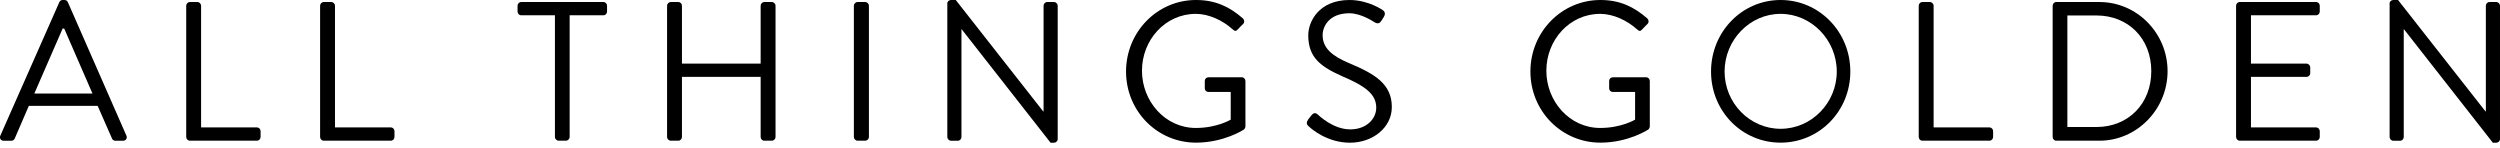 <svg xmlns="http://www.w3.org/2000/svg" fill="none" viewBox="0 0 271 16" height="16" width="271">
<g clip-path="url(#clip0_7687_12154)">
<path fill="black" d="M0.044 14.689L6.43 0.239C6.493 0.11 6.601 0 6.79 0H6.998C7.187 0 7.294 0.11 7.357 0.239L13.699 14.696C13.825 14.973 13.655 15.257 13.34 15.257H12.501C12.312 15.257 12.186 15.127 12.142 15.018L10.585 11.473H3.127L1.595 15.018C1.551 15.127 1.425 15.257 1.236 15.257H0.397C0.082 15.257 -0.088 14.979 0.038 14.696L0.044 14.689ZM10.024 10.139C8.996 7.799 7.988 5.434 6.96 3.094H6.79L3.72 10.139H10.024Z"></path>
<path fill="black" d="M20.186 0.626C20.186 0.413 20.356 0.22 20.583 0.22H21.402C21.61 0.22 21.799 0.413 21.799 0.626V13.813H27.852C28.085 13.813 28.249 14.007 28.249 14.219V14.845C28.249 15.057 28.078 15.251 27.852 15.251H20.583C20.349 15.251 20.186 15.057 20.186 14.845V0.626Z"></path>
<path fill="black" d="M34.699 0.626C34.699 0.413 34.869 0.22 35.096 0.22H35.916C36.124 0.22 36.313 0.413 36.313 0.626V13.813H42.365C42.598 13.813 42.762 14.007 42.762 14.219V14.845C42.762 15.057 42.592 15.251 42.365 15.251H35.096C34.863 15.251 34.699 15.057 34.699 14.845V0.626Z"></path>
<path fill="black" d="M60.155 1.657H56.499C56.266 1.657 56.102 1.464 56.102 1.251V0.626C56.102 0.413 56.272 0.22 56.499 0.22H65.407C65.64 0.22 65.804 0.413 65.804 0.626V1.251C65.804 1.464 65.634 1.657 65.407 1.657H61.75V14.845C61.75 15.057 61.561 15.251 61.353 15.251H60.552C60.344 15.251 60.155 15.057 60.155 14.845V1.657Z"></path>
<path fill="black" d="M72.311 0.626C72.311 0.413 72.5 0.22 72.708 0.22H73.527C73.76 0.22 73.924 0.413 73.924 0.626V6.897H82.454V0.626C82.454 0.413 82.624 0.22 82.851 0.22H83.671C83.879 0.22 84.068 0.413 84.068 0.626V14.845C84.068 15.057 83.879 15.251 83.671 15.251H82.851C82.618 15.251 82.454 15.057 82.454 14.845V8.335H73.924V14.845C73.924 15.057 73.754 15.251 73.527 15.251H72.708C72.5 15.251 72.311 15.057 72.311 14.845V0.626Z"></path>
<path fill="black" d="M92.559 0.626C92.559 0.413 92.748 0.22 92.956 0.22H93.794C94.002 0.22 94.191 0.413 94.191 0.626V14.845C94.191 15.057 94.002 15.251 93.794 15.251H92.956C92.748 15.251 92.559 15.057 92.559 14.845V0.626Z"></path>
<path fill="black" d="M102.684 0.387C102.684 0.174 102.873 0 103.081 0H103.604L113.079 12.072H113.123V0.625C113.123 0.413 113.294 0.219 113.521 0.219H114.258C114.466 0.219 114.655 0.413 114.655 0.625V15.082C114.655 15.295 114.466 15.469 114.258 15.469H113.88L104.241 3.165H104.222V14.85C104.222 15.063 104.052 15.257 103.825 15.257H103.087C102.879 15.257 102.69 15.063 102.69 14.85V0.387H102.684Z"></path>
<path fill="black" d="M129.653 0C131.777 0 133.309 0.754 134.734 1.998C134.904 2.172 134.923 2.43 134.753 2.598C134.564 2.791 134.331 3.004 134.167 3.197C133.978 3.41 133.851 3.391 133.618 3.178C132.547 2.211 131.033 1.502 129.628 1.502C126.305 1.502 123.79 4.338 123.79 7.664C123.79 10.99 126.312 13.871 129.628 13.871C131.935 13.871 133.41 12.968 133.41 12.968V9.965H130.996C130.762 9.965 130.598 9.791 130.598 9.578V8.785C130.598 8.547 130.769 8.379 130.996 8.379H134.627C134.835 8.379 135.005 8.573 135.005 8.785V13.703C135.005 13.813 134.923 13.98 134.835 14.045C134.835 14.045 132.691 15.463 129.647 15.463C125.448 15.463 122.063 12.047 122.063 7.754C122.063 3.461 125.448 0 129.647 0L129.653 0Z"></path>
<path fill="black" d="M141.771 12.994C141.878 12.865 141.979 12.717 142.086 12.588C142.294 12.311 142.528 12.137 142.824 12.395C142.969 12.524 144.507 14.025 146.373 14.025C148.075 14.025 149.185 12.93 149.185 11.66C149.185 10.178 147.924 9.301 145.509 8.27C143.196 7.238 141.815 6.272 141.815 3.822C141.815 2.359 142.95 0 146.291 0C148.353 0 149.885 1.096 149.885 1.096C150.011 1.16 150.263 1.418 150.011 1.824C149.929 1.953 149.84 2.101 149.759 2.23C149.569 2.533 149.361 2.617 149.021 2.424C148.876 2.34 147.552 1.438 146.272 1.438C144.047 1.438 143.372 2.901 143.372 3.803C143.372 5.24 144.444 6.078 146.209 6.832C149.046 8.012 150.874 9.108 150.874 11.602C150.874 13.838 148.794 15.469 146.335 15.469C143.877 15.469 142.175 13.987 141.903 13.729C141.733 13.581 141.525 13.407 141.777 13.001L141.771 12.994Z"></path>
<path fill="black" d="M173.487 0C175.611 0 177.143 0.754 178.568 1.998C178.738 2.172 178.757 2.43 178.587 2.598C178.398 2.791 178.171 3.004 178.001 3.197C177.811 3.41 177.685 3.391 177.452 3.178C176.38 2.211 174.867 1.502 173.462 1.502C170.139 1.502 167.624 4.338 167.624 7.664C167.624 10.99 170.146 13.871 173.462 13.871C175.769 13.871 177.244 12.968 177.244 12.968V9.965H174.83C174.596 9.965 174.432 9.791 174.432 9.578V8.785C174.432 8.547 174.603 8.379 174.83 8.379H178.461C178.669 8.379 178.839 8.573 178.839 8.785V13.703C178.839 13.813 178.757 13.98 178.669 14.045C178.669 14.045 176.525 15.463 173.48 15.463C169.282 15.463 165.896 12.047 165.896 7.754C165.896 3.461 169.282 0 173.48 0L173.487 0Z"></path>
<path fill="black" d="M193.016 0C197.215 0 200.575 3.461 200.575 7.754C200.575 12.047 197.215 15.463 193.016 15.463C188.818 15.463 185.476 12.047 185.476 7.754C185.476 3.461 188.818 0 193.016 0ZM193.016 13.961C196.358 13.961 199.106 11.17 199.106 7.754C199.106 4.338 196.358 1.502 193.016 1.502C189.675 1.502 186.945 4.338 186.945 7.754C186.945 11.17 189.675 13.961 193.016 13.961Z"></path>
<path fill="black" d="M207.99 0.626C207.99 0.413 208.16 0.22 208.387 0.22H209.207C209.415 0.22 209.604 0.413 209.604 0.626V13.813H215.656C215.889 13.813 216.053 14.007 216.053 14.219V14.845C216.053 15.057 215.883 15.251 215.656 15.251H208.387C208.154 15.251 207.99 15.057 207.99 14.845V0.626Z"></path>
<path fill="black" d="M222.508 0.626C222.508 0.413 222.678 0.22 222.886 0.22H227.589C231.643 0.22 234.965 3.591 234.965 7.716C234.965 11.841 231.643 15.251 227.589 15.251H222.886C222.678 15.251 222.508 15.057 222.508 14.845V0.626ZM227.255 13.768C230.697 13.768 233.2 11.255 233.2 7.71C233.2 4.165 230.697 1.677 227.255 1.677H224.103V13.768H227.255Z"></path>
<path fill="black" d="M242.391 0.626C242.391 0.413 242.561 0.22 242.788 0.22H251.065C251.299 0.22 251.462 0.413 251.462 0.626V1.251C251.462 1.464 251.292 1.657 251.065 1.657H244.005V6.897H250.031C250.239 6.897 250.429 7.091 250.429 7.303V7.929C250.429 8.167 250.239 8.335 250.031 8.335H244.005V13.813H251.065C251.299 13.813 251.462 14.007 251.462 14.219V14.845C251.462 15.057 251.292 15.251 251.065 15.251H242.788C242.555 15.251 242.391 15.057 242.391 14.845V0.626Z"></path>
<path fill="black" d="M259.027 0.387C259.027 0.174 259.216 0 259.425 0H259.948L269.423 12.072H269.467V0.625C269.467 0.413 269.637 0.219 269.864 0.219H270.602C270.81 0.219 270.999 0.413 270.999 0.625V15.082C270.999 15.295 270.81 15.469 270.602 15.469H270.224L260.584 3.165H260.566V14.85C260.566 15.063 260.395 15.257 260.168 15.257H259.431C259.223 15.257 259.034 15.063 259.034 14.85V0.387H259.027Z"></path>
</g>
<defs>
<clipPath id="clip0_7687_12154">
<rect fill="white" height="15.463" width="271"></rect>
</clipPath>
</defs>
</svg>
